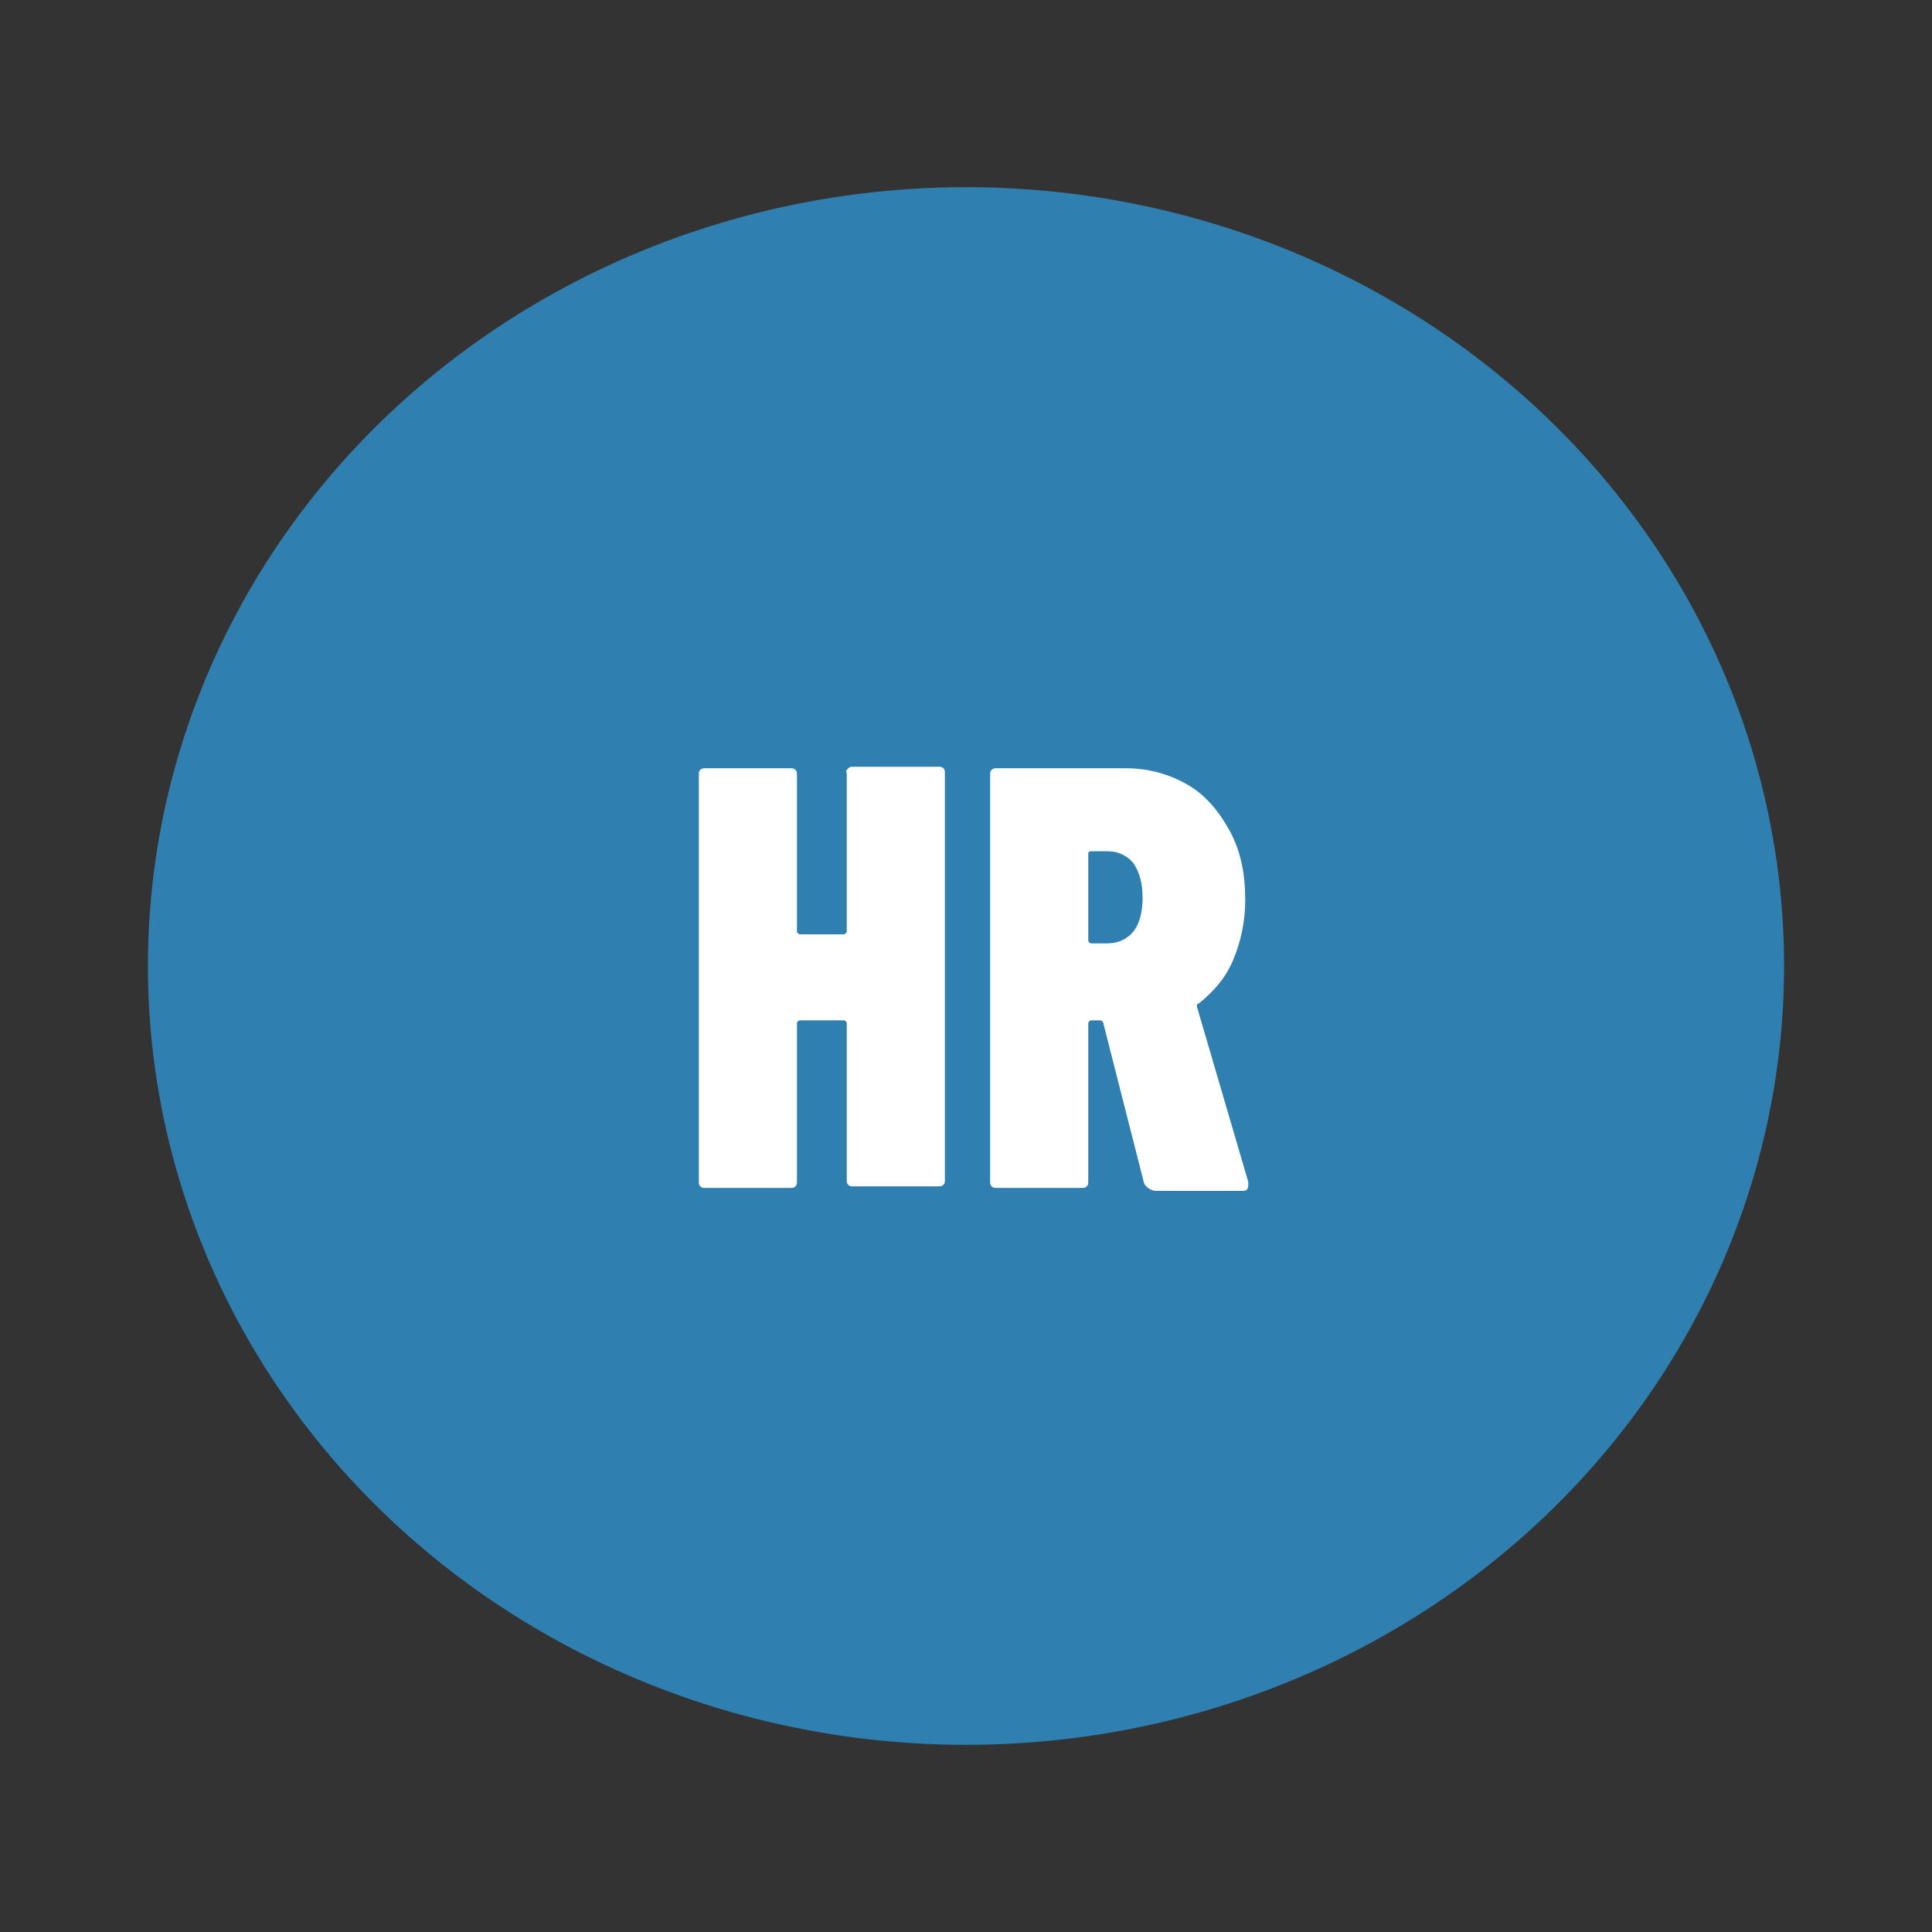 <?xml version="1.0" encoding="utf-8"?>
<!-- Generator: Adobe Illustrator 25.4.0, SVG Export Plug-In . SVG Version: 6.00 Build 0)  -->
<svg version="1.1" id="Layer_1" xmlns="http://www.w3.org/2000/svg" xmlns:xlink="http://www.w3.org/1999/xlink" x="0px" y="0px"
	 viewBox="0 0 128 128" style="enable-background:new 0 0 128 128;" xml:space="preserve">
<rect x="0" y="0" width="128" height="128" fill="#333333" stroke="none"/>
<style type="text/css">
	.st0{fill:#2F7FB0;}
	.st1{fill:#FFFFFF;}
</style>
<ellipse class="st0" cx="64" cy="64" rx="54.2" ry="51.6"/>
<g>
	<path class="st1" d="M56.2,50.9c0.1-0.1,0.2-0.1,0.3-0.1h5.7c0.1,0,0.2,0,0.3,0.1c0.1,0.1,0.1,0.2,0.1,0.3v27c0,0.1,0,0.2-0.1,0.3
		c-0.1,0.1-0.2,0.1-0.3,0.1h-5.7c-0.1,0-0.2,0-0.3-0.1c-0.1-0.1-0.1-0.2-0.1-0.3V67.8c0-0.1-0.1-0.2-0.2-0.2H53
		c-0.1,0-0.2,0.1-0.2,0.2v10.5c0,0.1,0,0.2-0.1,0.3c-0.1,0.1-0.2,0.1-0.3,0.1h-5.7c-0.1,0-0.2,0-0.3-0.1c-0.1-0.1-0.1-0.2-0.1-0.3
		v-27c0-0.1,0-0.2,0.1-0.3c0.1-0.1,0.2-0.1,0.3-0.1h5.7c0.1,0,0.2,0,0.3,0.1c0.1,0.1,0.1,0.2,0.1,0.3v10.4c0,0.1,0.1,0.2,0.2,0.2
		h2.9c0.1,0,0.2-0.1,0.2-0.2V51.2C56,51.1,56.1,51,56.2,50.9z"/>
	<path class="st1" d="M75.8,78.4l-2.7-10.6c0-0.1-0.1-0.2-0.2-0.2h-0.6c-0.1,0-0.2,0.1-0.2,0.2v10.5c0,0.1,0,0.2-0.1,0.3
		c-0.1,0.1-0.2,0.1-0.3,0.1h-5.7c-0.1,0-0.2,0-0.3-0.1c-0.1-0.1-0.1-0.2-0.1-0.3v-27c0-0.1,0-0.2,0.1-0.3c0.1-0.1,0.2-0.1,0.3-0.1
		h8.6c1.5,0,2.9,0.4,4.1,1.1c1.2,0.7,2.1,1.8,2.8,3.1c0.7,1.3,1,2.8,1,4.5c0,1.5-0.3,2.8-0.8,4c-0.5,1.2-1.3,2.1-2.3,2.9
		c-0.1,0-0.1,0.1-0.1,0.1c0,0,0,0.1,0,0.1l3.4,11.6l0,0.2c0,0.3-0.1,0.4-0.4,0.4h-5.8C76.1,78.8,75.9,78.6,75.8,78.4z M72.1,56.6
		v5.7c0,0.1,0.1,0.2,0.2,0.2h1.1c0.7,0,1.3-0.3,1.7-0.8c0.4-0.5,0.6-1.3,0.6-2.2c0-1-0.2-1.7-0.6-2.3c-0.4-0.5-1-0.8-1.7-0.8h-1.1
		C72.1,56.4,72.1,56.5,72.1,56.6z"/>
</g>
</svg>
